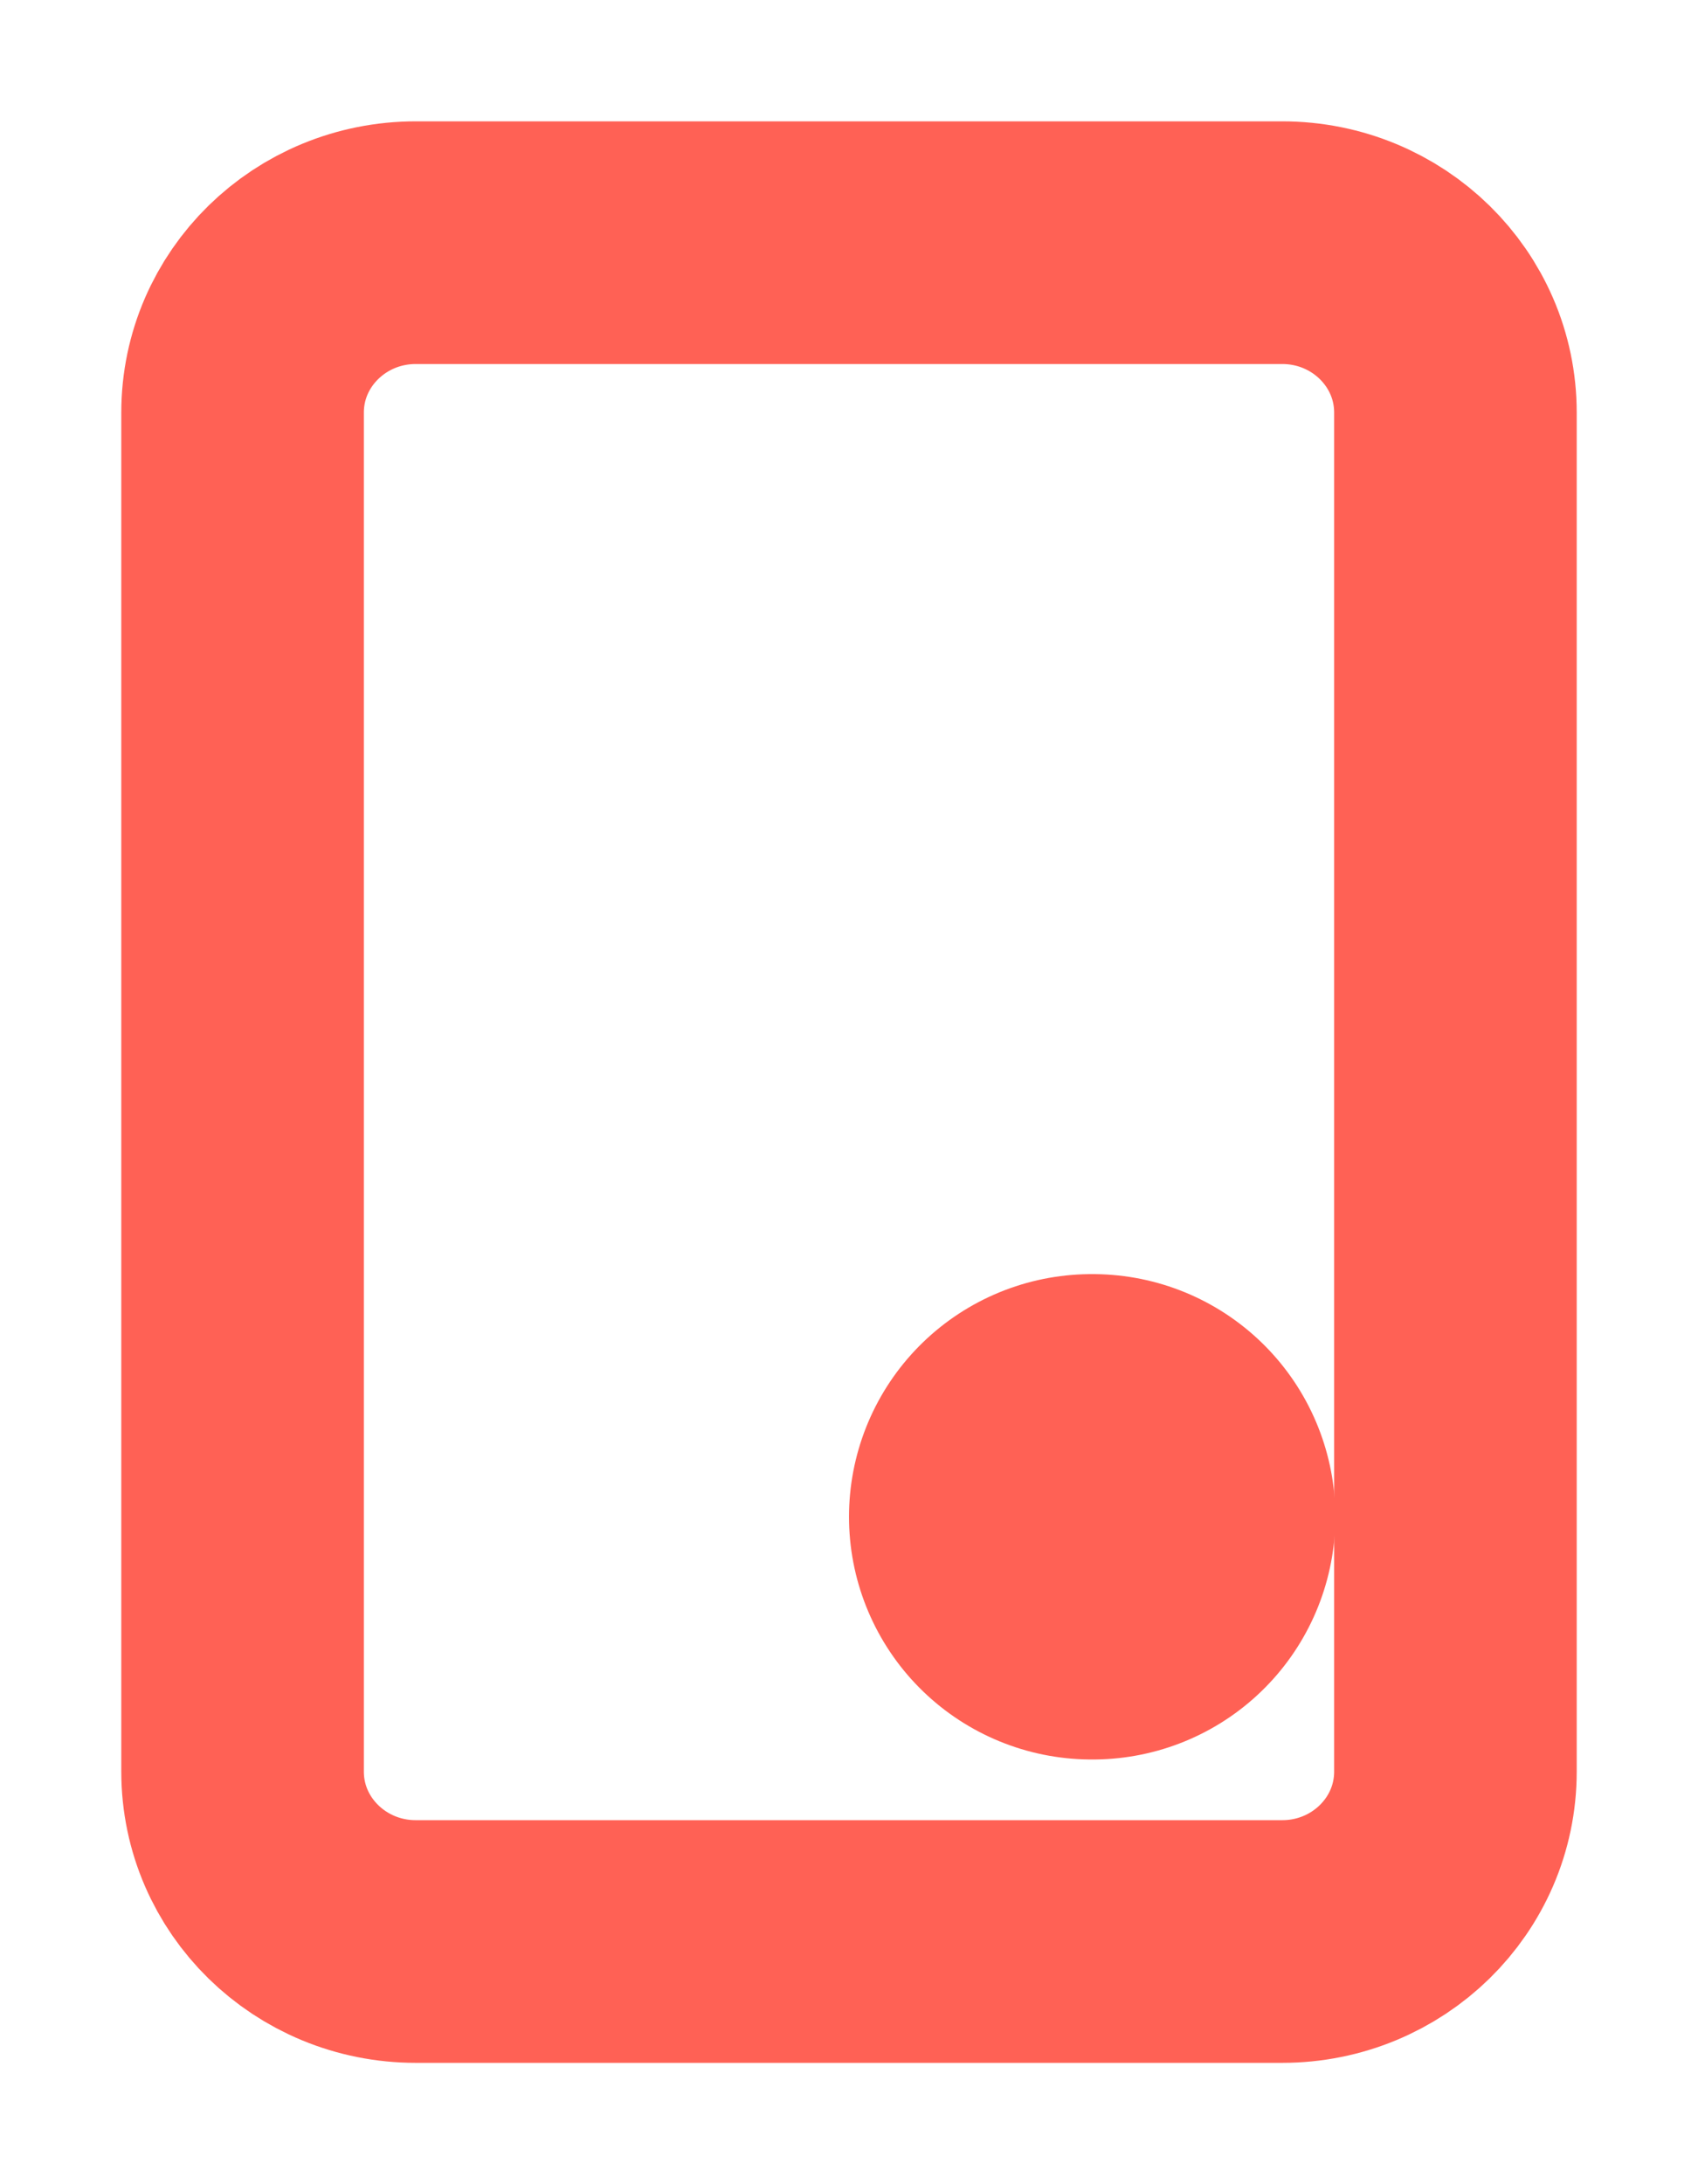<svg width="7" height="9" viewBox="0 0 7 9" fill="none" xmlns="http://www.w3.org/2000/svg">
<path d="M5.286 1H1.714C1.32 1 1 1.313 1 1.7V7.3C1 7.687 1.32 8 1.714 8H5.286C5.68 8 6 7.687 6 7.3V1.7C6 1.313 5.68 1 5.286 1Z" stroke="#FF6155" stroke-linecap="round" stroke-linejoin="round"/>
<path d="M4.5 6.25H4.505" stroke="#FF6155" stroke-width="2" stroke-linecap="round" stroke-linejoin="round"/>
</svg>
